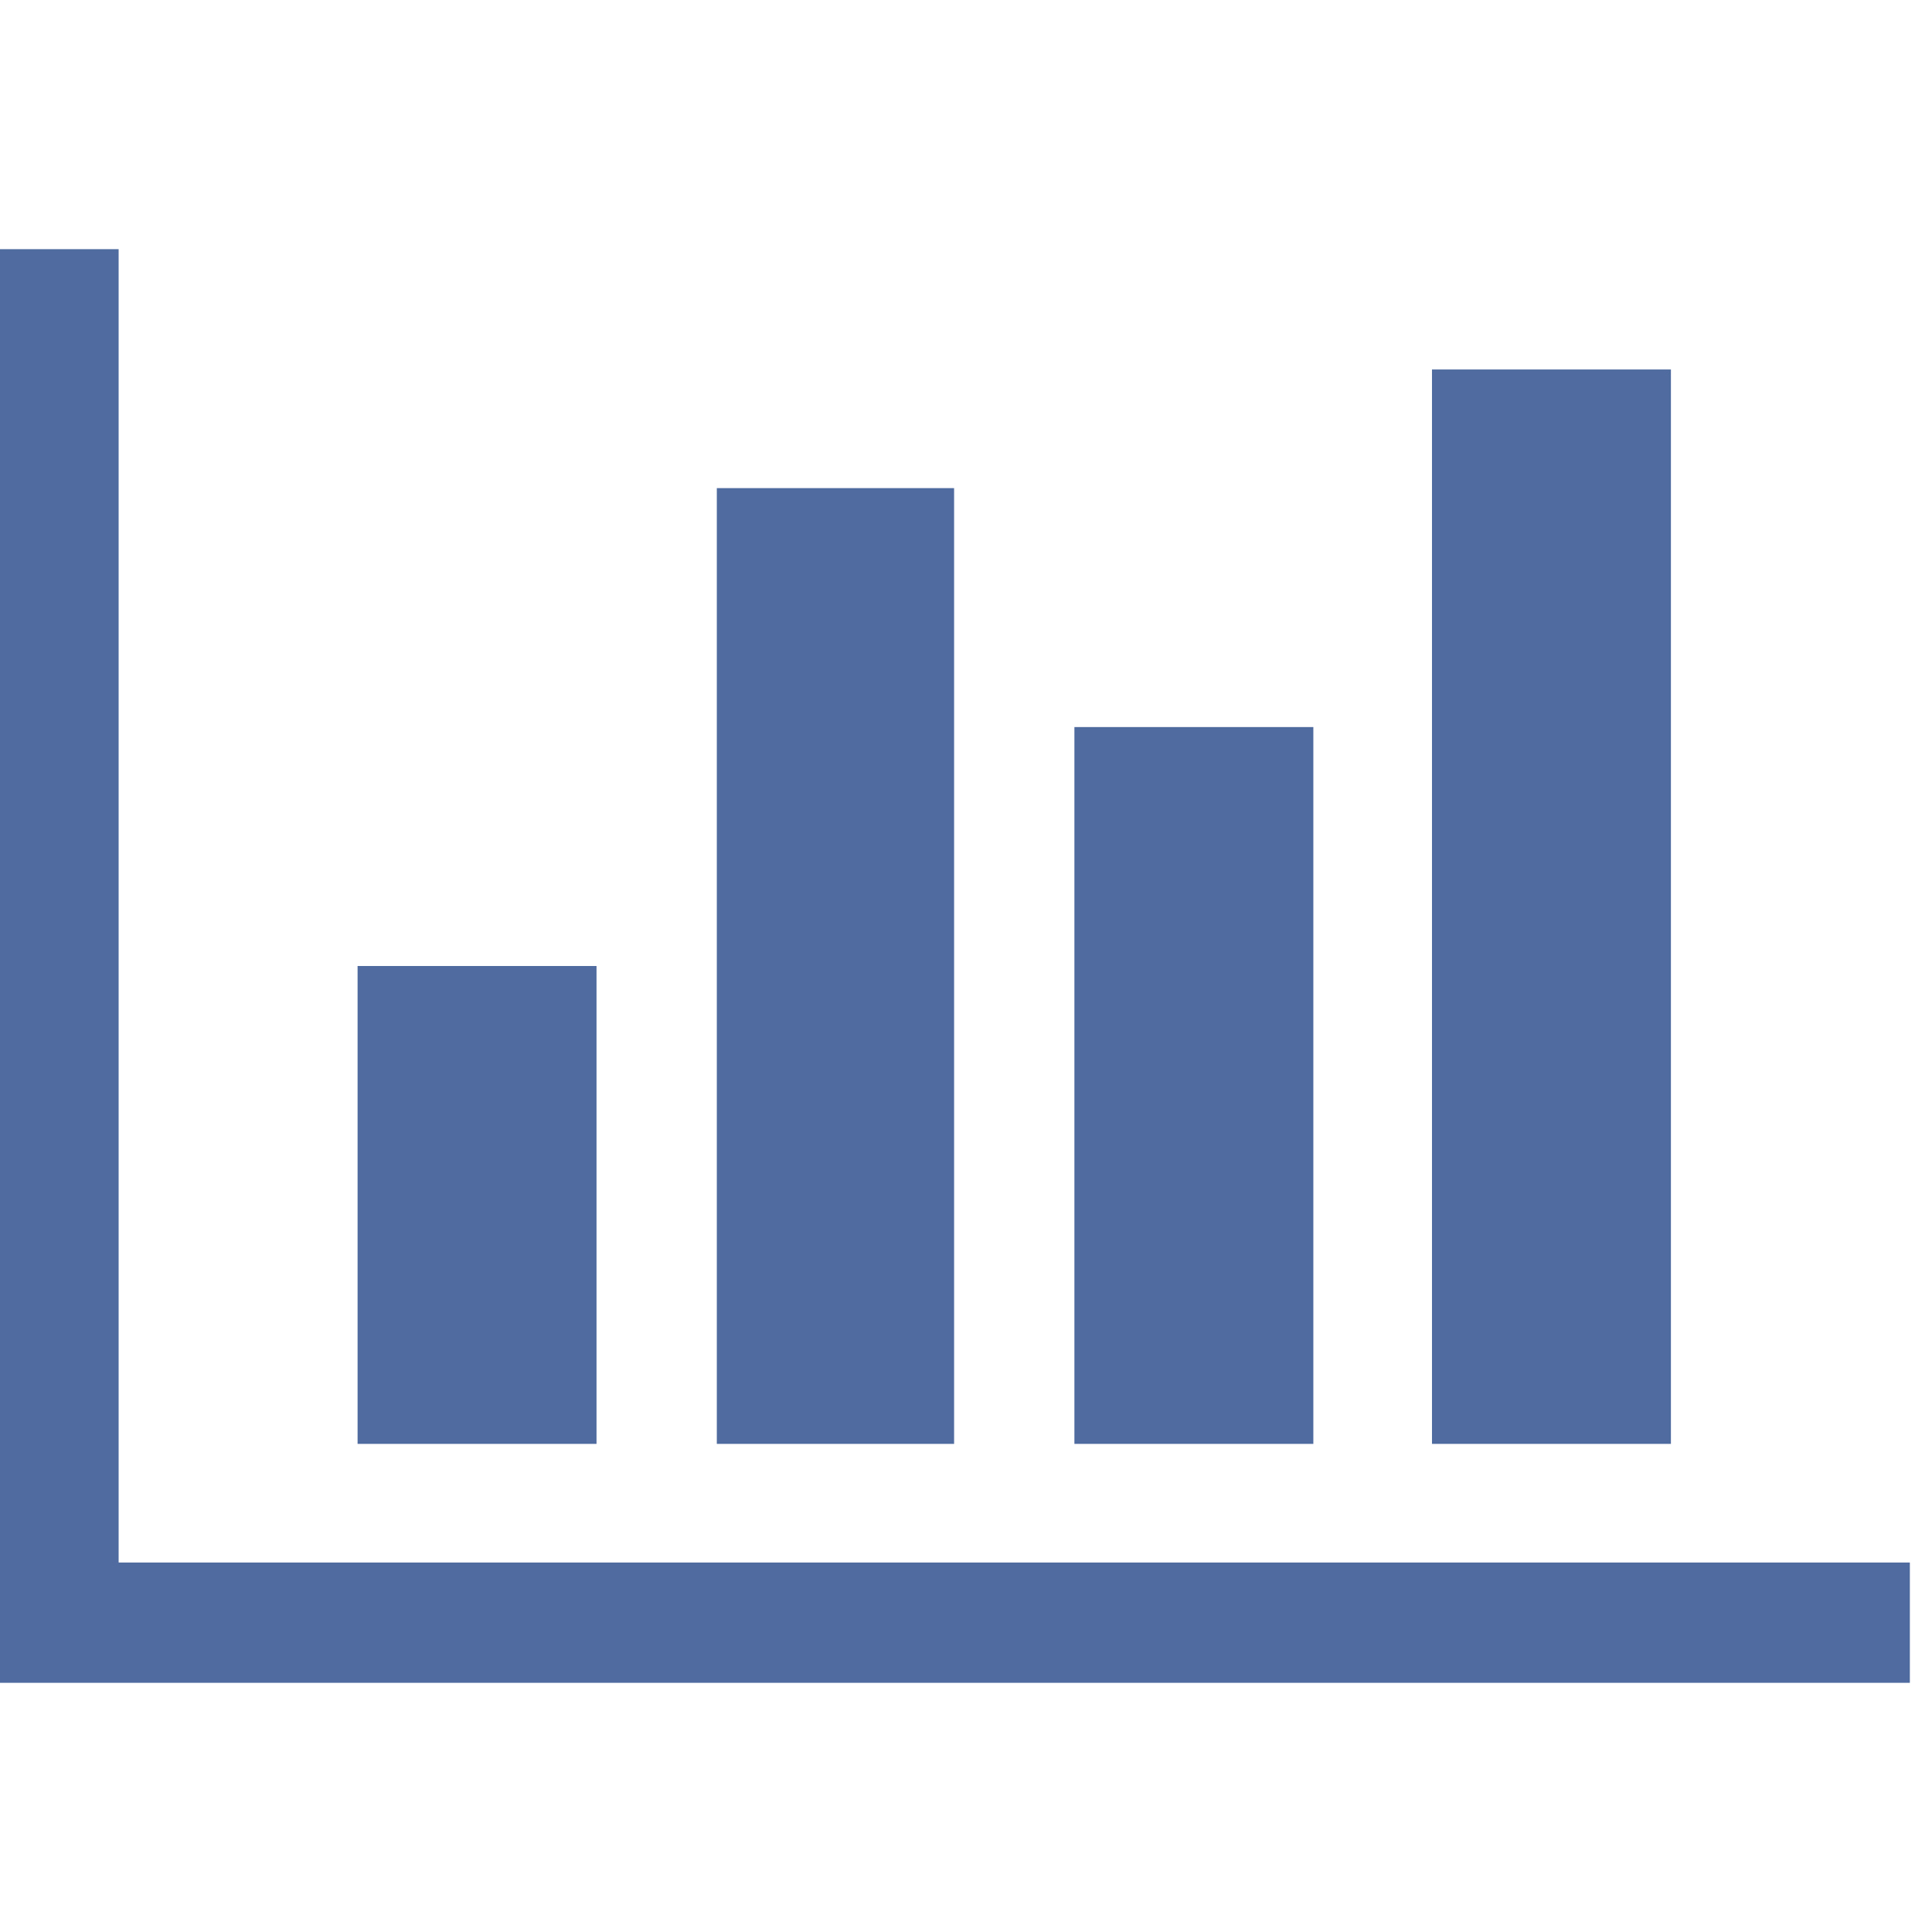 <?xml version="1.0"?>
<svg xmlns="http://www.w3.org/2000/svg" version="1.1" width="18" height="18" viewBox="0 0 37 32">
<title>chart-bar</title>
<path fill="#4f6b9f" d="M11.424 16v9.152h-4.576v-9.152h4.576zM18.272 6.848v18.304h-4.544v-18.304h4.544zM36.576 27.424v2.304h-36.576v-27.456h2.272v25.152h34.304zM25.152 11.424v13.728h-4.576v-13.728h4.576zM32 4.576v20.576h-4.576v-20.576h4.576z"/>
</svg>
